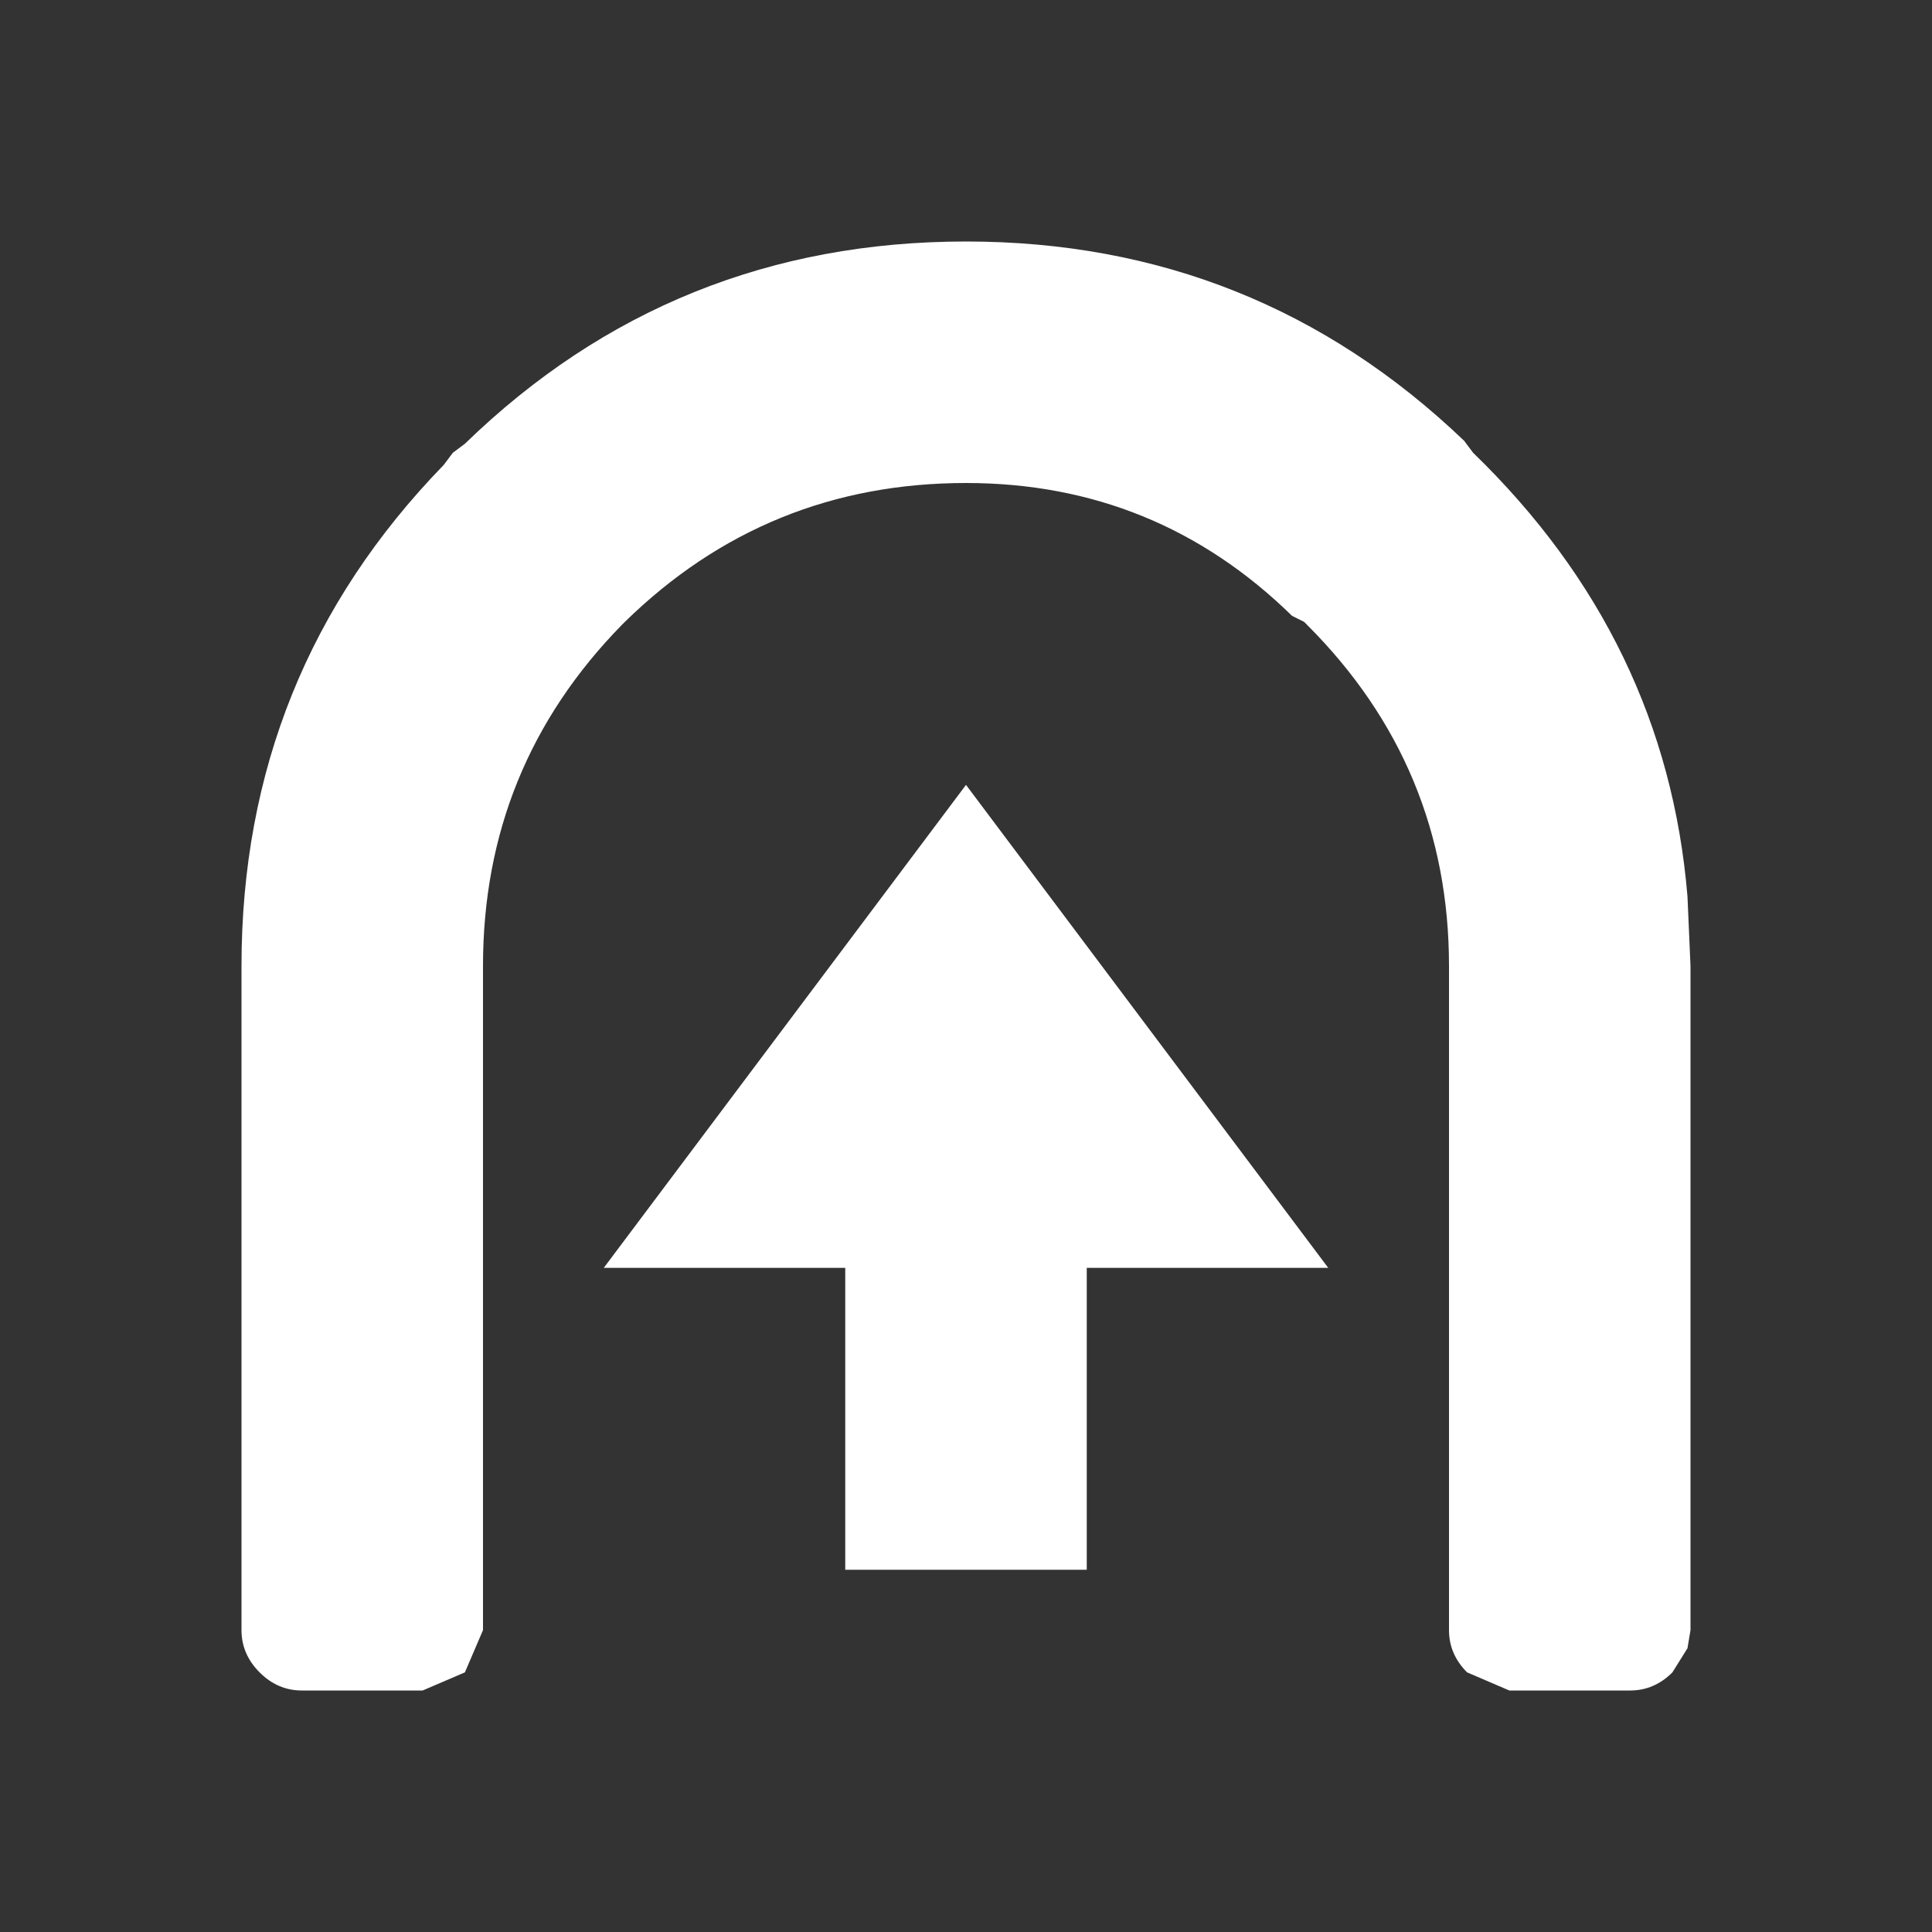 <svg width="32" height="32" xmlns="http://www.w3.org/2000/svg" xmlns:xlink="http://www.w3.org/1999/xlink">
  <rect width="100%" height="100%" fill="#333333" stroke="none"/>
  <defs/>
  <g>
    <path stroke="none" fill="#FFFFFF" d="M16 4 Q20.8 4 24.25 7.3 L24.4 7.5 Q27.6 10.6 27.95 14.85 L28 16 28 27 27.95 27.3 27.7 27.7 Q27.4 28 27 28 L25 28 24.3 27.7 Q24 27.4 24 27 L24 16 Q24 12.7 21.65 10.35 L21.6 10.3 21.4 10.2 Q19.15 8 16 8 12.7 8 10.35 10.3 L10.3 10.35 Q8 12.7 8 16 L8 27 7.7 27.7 7 28 5 28 Q4.6 28 4.3 27.7 4 27.4 4 27 L4 16 Q4 11.15 7.35 7.7 L7.5 7.5 7.7 7.35 Q11.15 4 16 4 M10 21 L16 13 22 21 18 21 18 26 14 26 14 21 10 21"/>
  </g>
</svg>